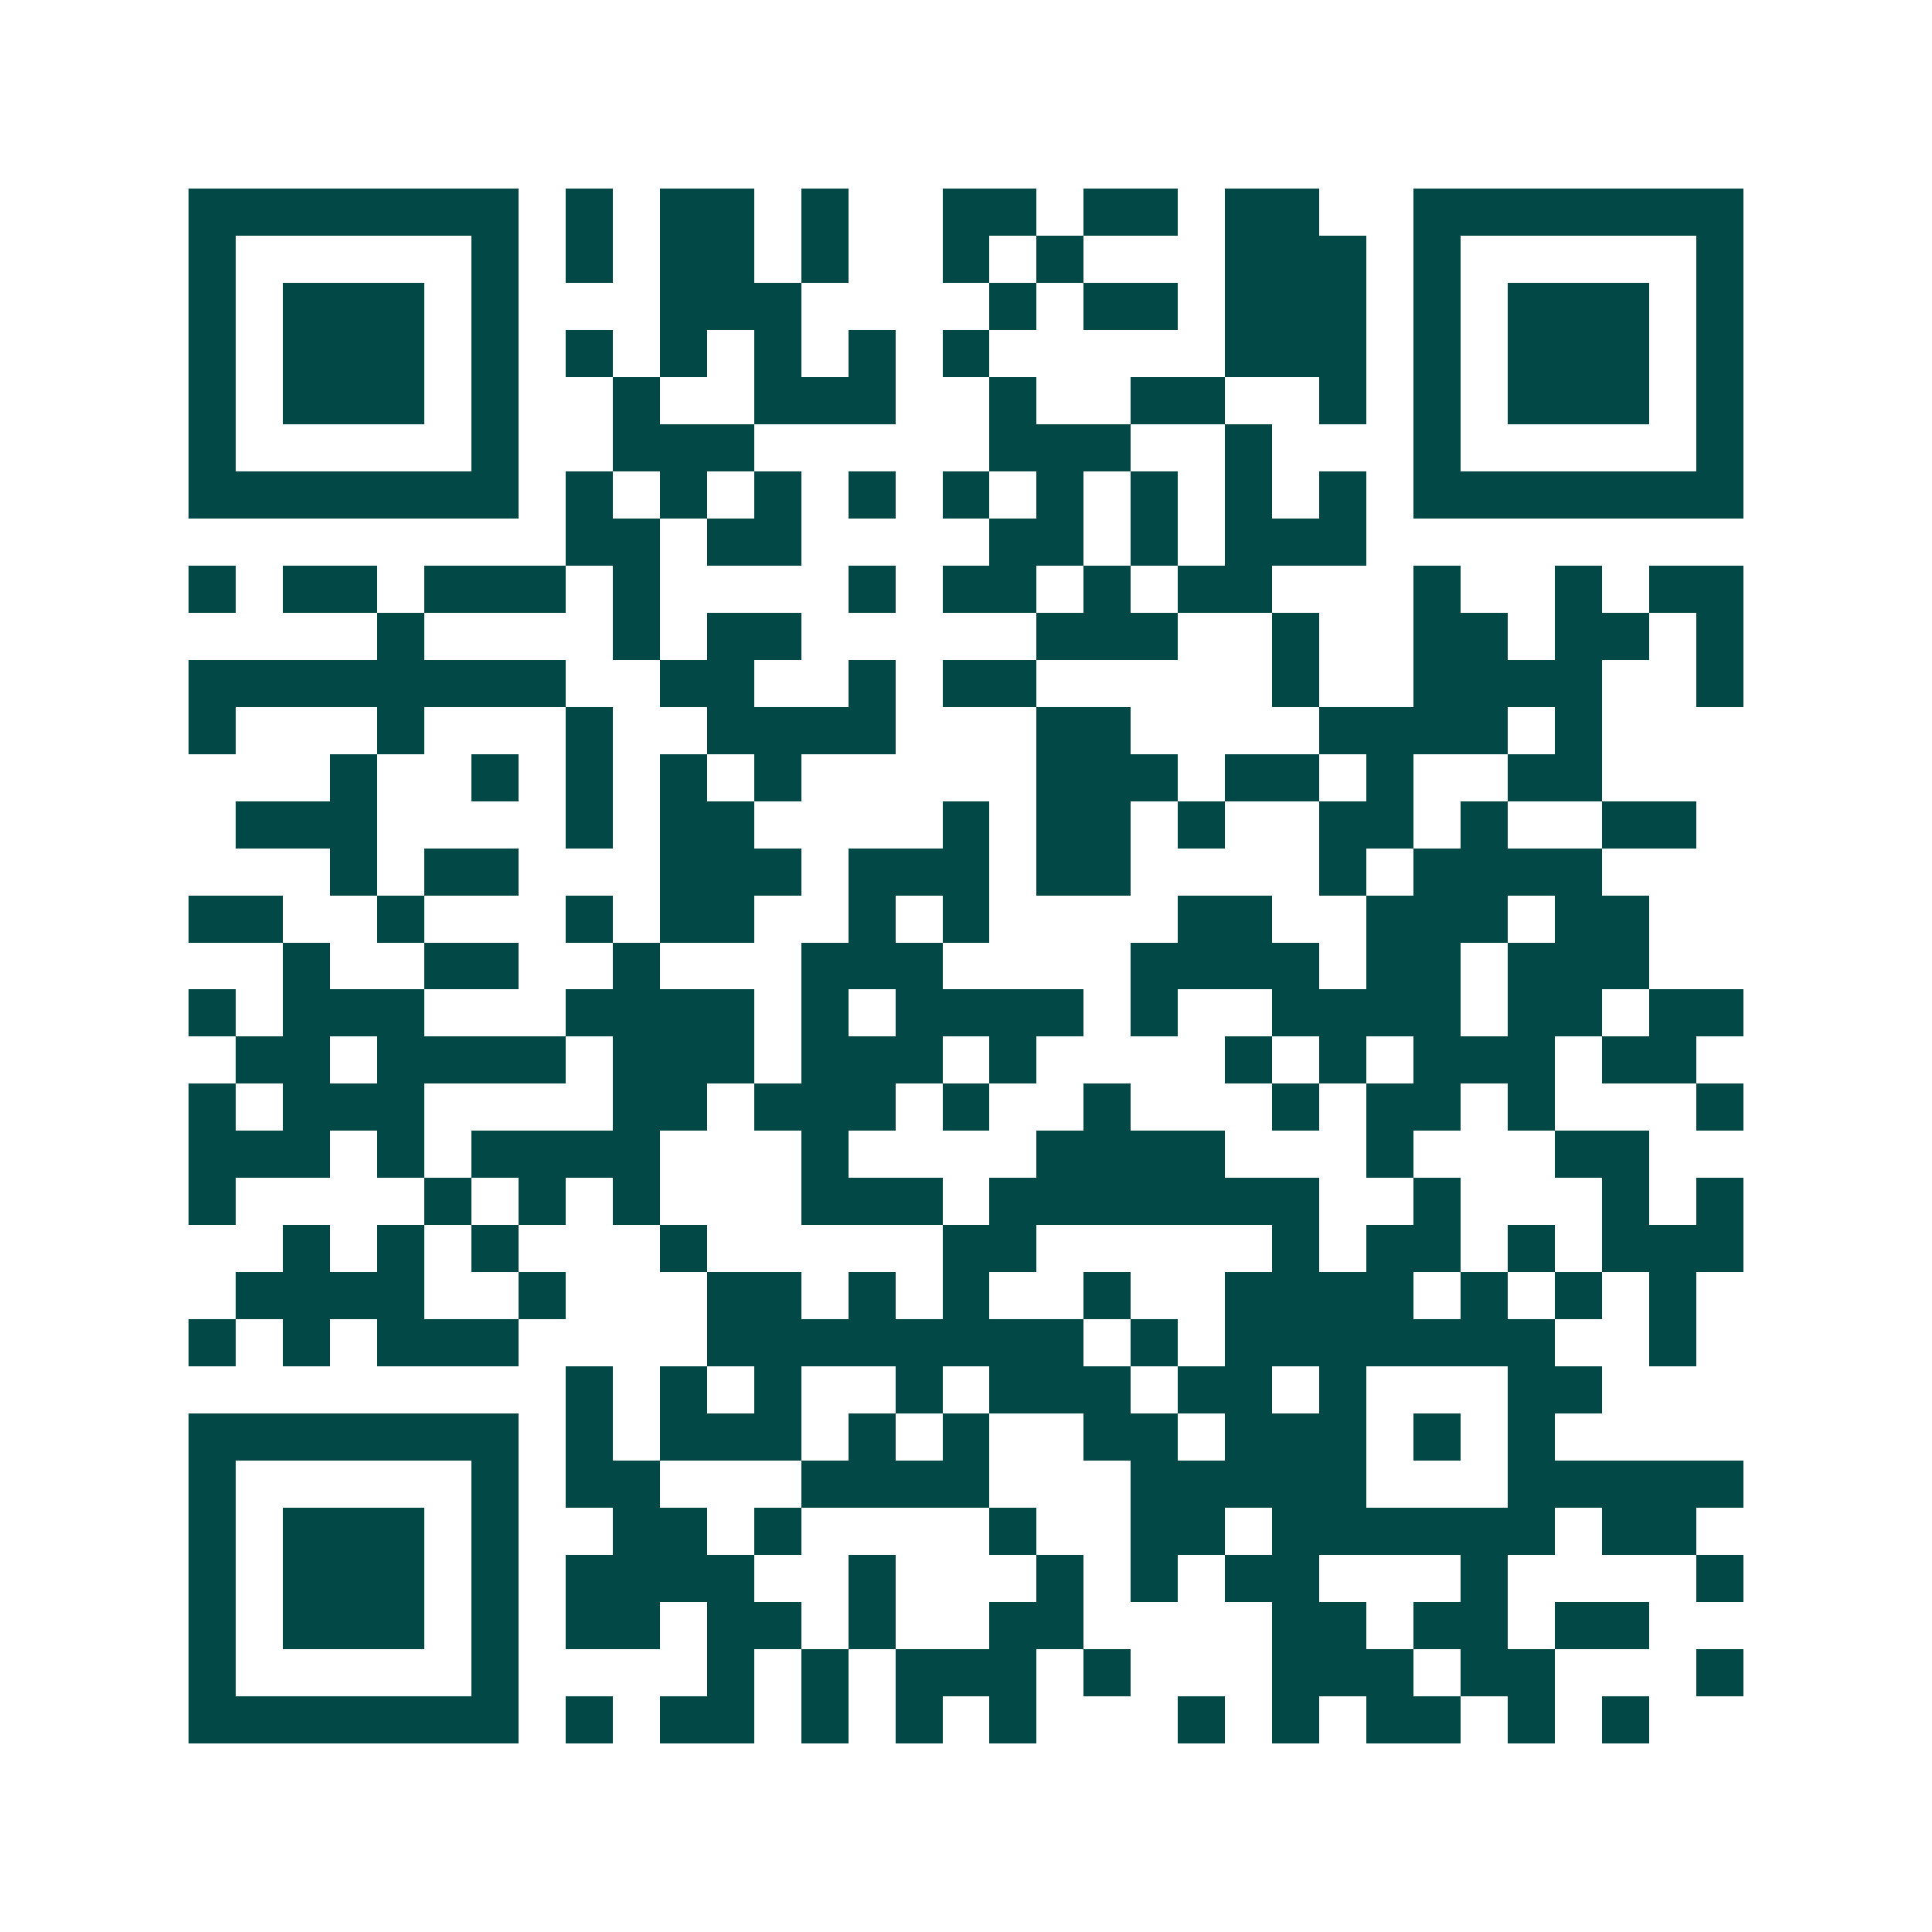 <svg xmlns="http://www.w3.org/2000/svg" width="200" height="200" viewBox="0 0 41 41" shape-rendering="crispEdges"><path fill="#ffffff" d="M0 0h41v41H0z"/><path stroke="#014847" d="M4 4.5h7m1 0h1m1 0h2m1 0h1m2 0h2m1 0h2m1 0h2m2 0h7M4 5.5h1m5 0h1m1 0h1m1 0h2m1 0h1m2 0h1m1 0h1m3 0h3m1 0h1m5 0h1M4 6.5h1m1 0h3m1 0h1m3 0h3m4 0h1m1 0h2m1 0h3m1 0h1m1 0h3m1 0h1M4 7.5h1m1 0h3m1 0h1m1 0h1m1 0h1m1 0h1m1 0h1m1 0h1m5 0h3m1 0h1m1 0h3m1 0h1M4 8.5h1m1 0h3m1 0h1m2 0h1m2 0h3m2 0h1m2 0h2m2 0h1m1 0h1m1 0h3m1 0h1M4 9.5h1m5 0h1m2 0h3m5 0h3m2 0h1m3 0h1m5 0h1M4 10.5h7m1 0h1m1 0h1m1 0h1m1 0h1m1 0h1m1 0h1m1 0h1m1 0h1m1 0h1m1 0h7M12 11.5h2m1 0h2m4 0h2m1 0h1m1 0h3M4 12.5h1m1 0h2m1 0h3m1 0h1m4 0h1m1 0h2m1 0h1m1 0h2m3 0h1m2 0h1m1 0h2M8 13.5h1m4 0h1m1 0h2m5 0h3m2 0h1m2 0h2m1 0h2m1 0h1M4 14.5h8m2 0h2m2 0h1m1 0h2m5 0h1m2 0h4m2 0h1M4 15.5h1m3 0h1m3 0h1m2 0h4m3 0h2m4 0h4m1 0h1M7 16.5h1m2 0h1m1 0h1m1 0h1m1 0h1m5 0h3m1 0h2m1 0h1m2 0h2M5 17.5h3m4 0h1m1 0h2m4 0h1m1 0h2m1 0h1m2 0h2m1 0h1m2 0h2M7 18.5h1m1 0h2m3 0h3m1 0h3m1 0h2m4 0h1m1 0h4M4 19.5h2m2 0h1m3 0h1m1 0h2m2 0h1m1 0h1m4 0h2m2 0h3m1 0h2M6 20.5h1m2 0h2m2 0h1m3 0h3m4 0h4m1 0h2m1 0h3M4 21.5h1m1 0h3m3 0h4m1 0h1m1 0h4m1 0h1m2 0h4m1 0h2m1 0h2M5 22.5h2m1 0h4m1 0h3m1 0h3m1 0h1m4 0h1m1 0h1m1 0h3m1 0h2M4 23.5h1m1 0h3m4 0h2m1 0h3m1 0h1m2 0h1m3 0h1m1 0h2m1 0h1m3 0h1M4 24.5h3m1 0h1m1 0h4m3 0h1m4 0h4m3 0h1m3 0h2M4 25.5h1m4 0h1m1 0h1m1 0h1m3 0h3m1 0h7m2 0h1m3 0h1m1 0h1M6 26.5h1m1 0h1m1 0h1m3 0h1m5 0h2m5 0h1m1 0h2m1 0h1m1 0h3M5 27.5h4m2 0h1m3 0h2m1 0h1m1 0h1m2 0h1m2 0h4m1 0h1m1 0h1m1 0h1M4 28.5h1m1 0h1m1 0h3m4 0h8m1 0h1m1 0h7m2 0h1M12 29.5h1m1 0h1m1 0h1m2 0h1m1 0h3m1 0h2m1 0h1m3 0h2M4 30.5h7m1 0h1m1 0h3m1 0h1m1 0h1m2 0h2m1 0h3m1 0h1m1 0h1M4 31.5h1m5 0h1m1 0h2m3 0h4m3 0h5m3 0h5M4 32.5h1m1 0h3m1 0h1m2 0h2m1 0h1m4 0h1m2 0h2m1 0h6m1 0h2M4 33.5h1m1 0h3m1 0h1m1 0h4m2 0h1m3 0h1m1 0h1m1 0h2m3 0h1m4 0h1M4 34.5h1m1 0h3m1 0h1m1 0h2m1 0h2m1 0h1m2 0h2m4 0h2m1 0h2m1 0h2M4 35.5h1m5 0h1m4 0h1m1 0h1m1 0h3m1 0h1m3 0h3m1 0h2m3 0h1M4 36.5h7m1 0h1m1 0h2m1 0h1m1 0h1m1 0h1m3 0h1m1 0h1m1 0h2m1 0h1m1 0h1"/></svg>
